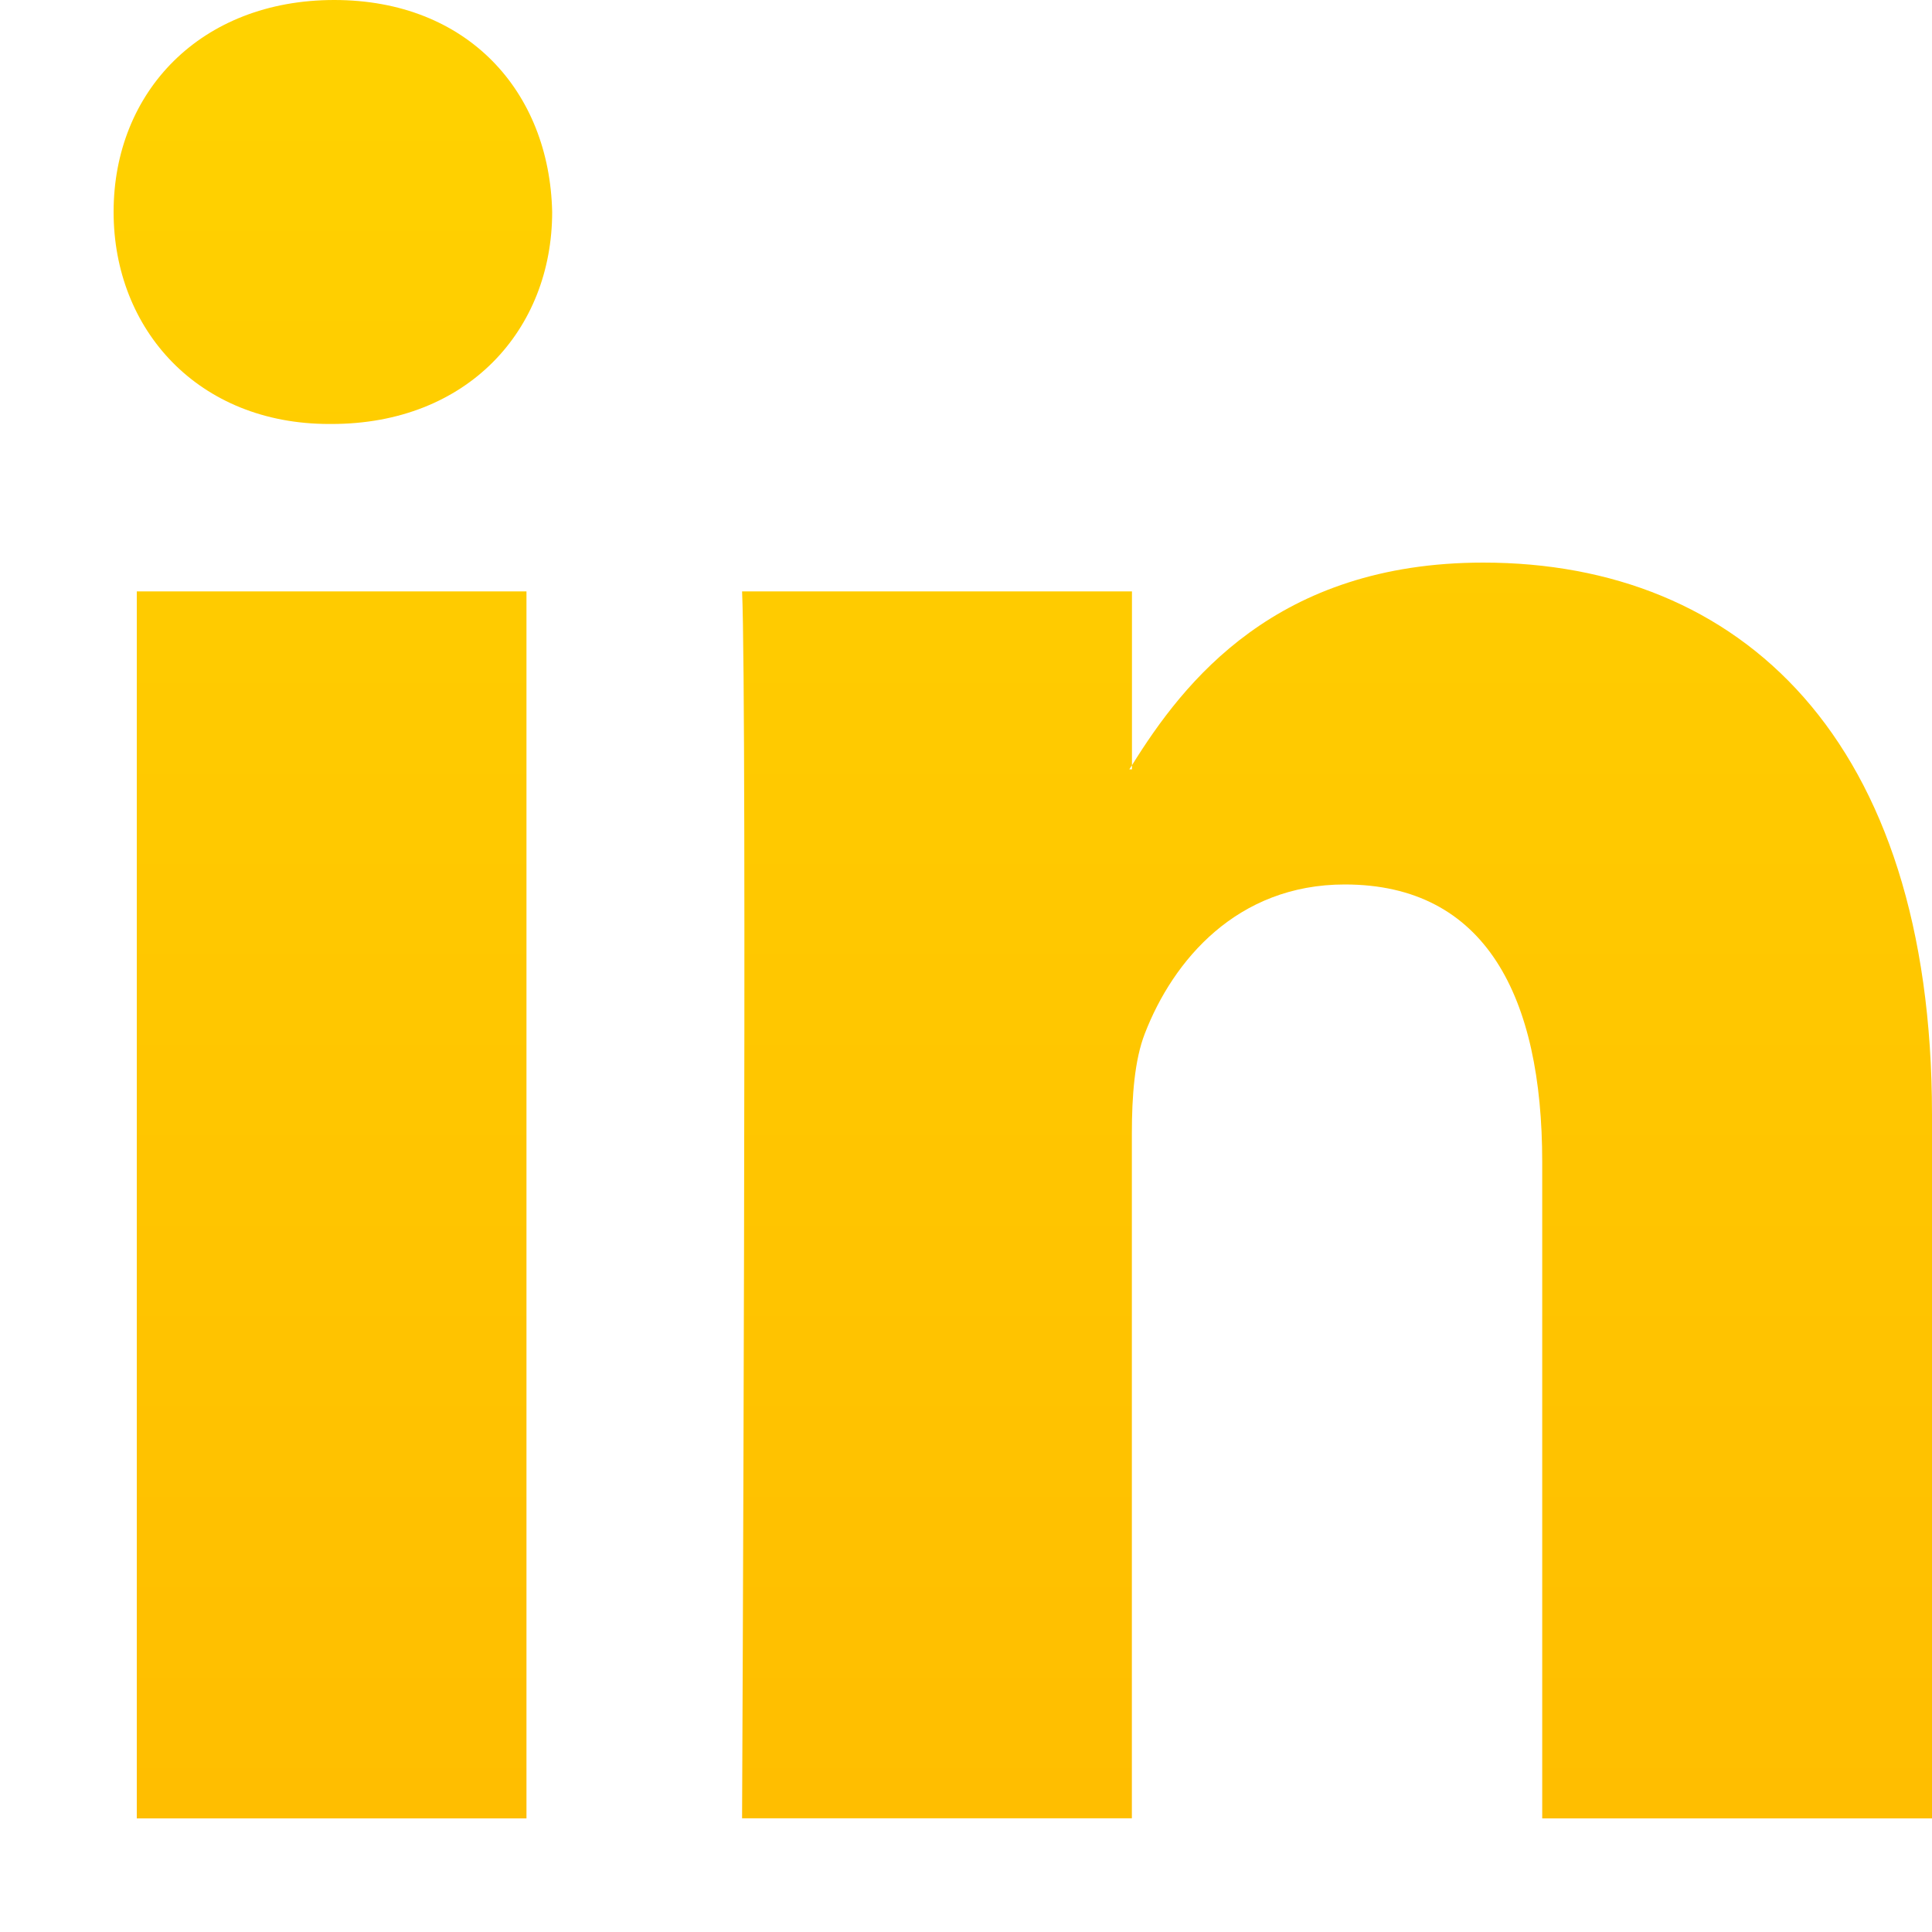 <?xml version="1.0" encoding="UTF-8"?>
<svg width="20px" height="20px" viewBox="0 0 20 20" version="1.1" xmlns="http://www.w3.org/2000/svg" xmlns:xlink="http://www.w3.org/1999/xlink">
    <title>77CA0CCE-65E8-4374-9A6F-1CE1BBDAD62E</title>
    <defs>
        <filter id="filter-1">
            <feColorMatrix in="SourceGraphic" type="matrix" values="0 0 0 0 0.929 0 0 0 0 0.929 0 0 0 0 0.929 0 0 0 1 0"></feColorMatrix>
        </filter>
        <linearGradient x1="50%" y1="0%" x2="50%" y2="100%" id="linearGradient-2">
            <stop stop-color="#FFD200" offset="0%"></stop>
            <stop stop-color="#FFBE00" offset="100%"></stop>
        </linearGradient>
    </defs>
    <g id="Page-1" stroke="none" stroke-width="1" fill="none" fill-rule="evenodd">
        <g id="linkedin" transform="translate(-1363, -465)" filter="url(#filter-1)">
            <g transform="translate(1363, 465)">
                <path d="M20,11.54 L20,18.824 L15.965,18.824 L15.965,12.028 C15.965,10.322 15.382,9.156 13.921,9.156 C12.806,9.156 12.144,9.941 11.851,10.7 C11.745,10.972 11.717,11.349 11.717,11.73 L11.717,18.823 L7.682,18.823 C7.682,18.823 7.736,7.314 7.682,6.122 L11.718,6.122 L11.718,7.922 C11.71,7.936 11.698,7.95 11.691,7.964 L11.718,7.964 L11.718,7.922 C12.254,7.059 13.21,5.824 15.355,5.824 C18.01,5.824 20,7.639 20,11.54 L20,11.54 Z M3.46,0 C2.08,0 1.176,0.948 1.176,2.194 C1.176,3.414 2.053,4.389 3.407,4.389 L3.433,4.389 C4.841,4.389 5.716,3.414 5.716,2.194 C5.689,0.948 4.841,0 3.46,0 L3.46,0 Z M1.416,18.824 L5.45,18.824 L5.45,6.122 L1.416,6.122 L1.416,18.824 Z" id="Shape" fill="url(#linearGradient-2)" fill-rule="nonzero"></path>
            </g>
        </g>
    </g>
</svg>